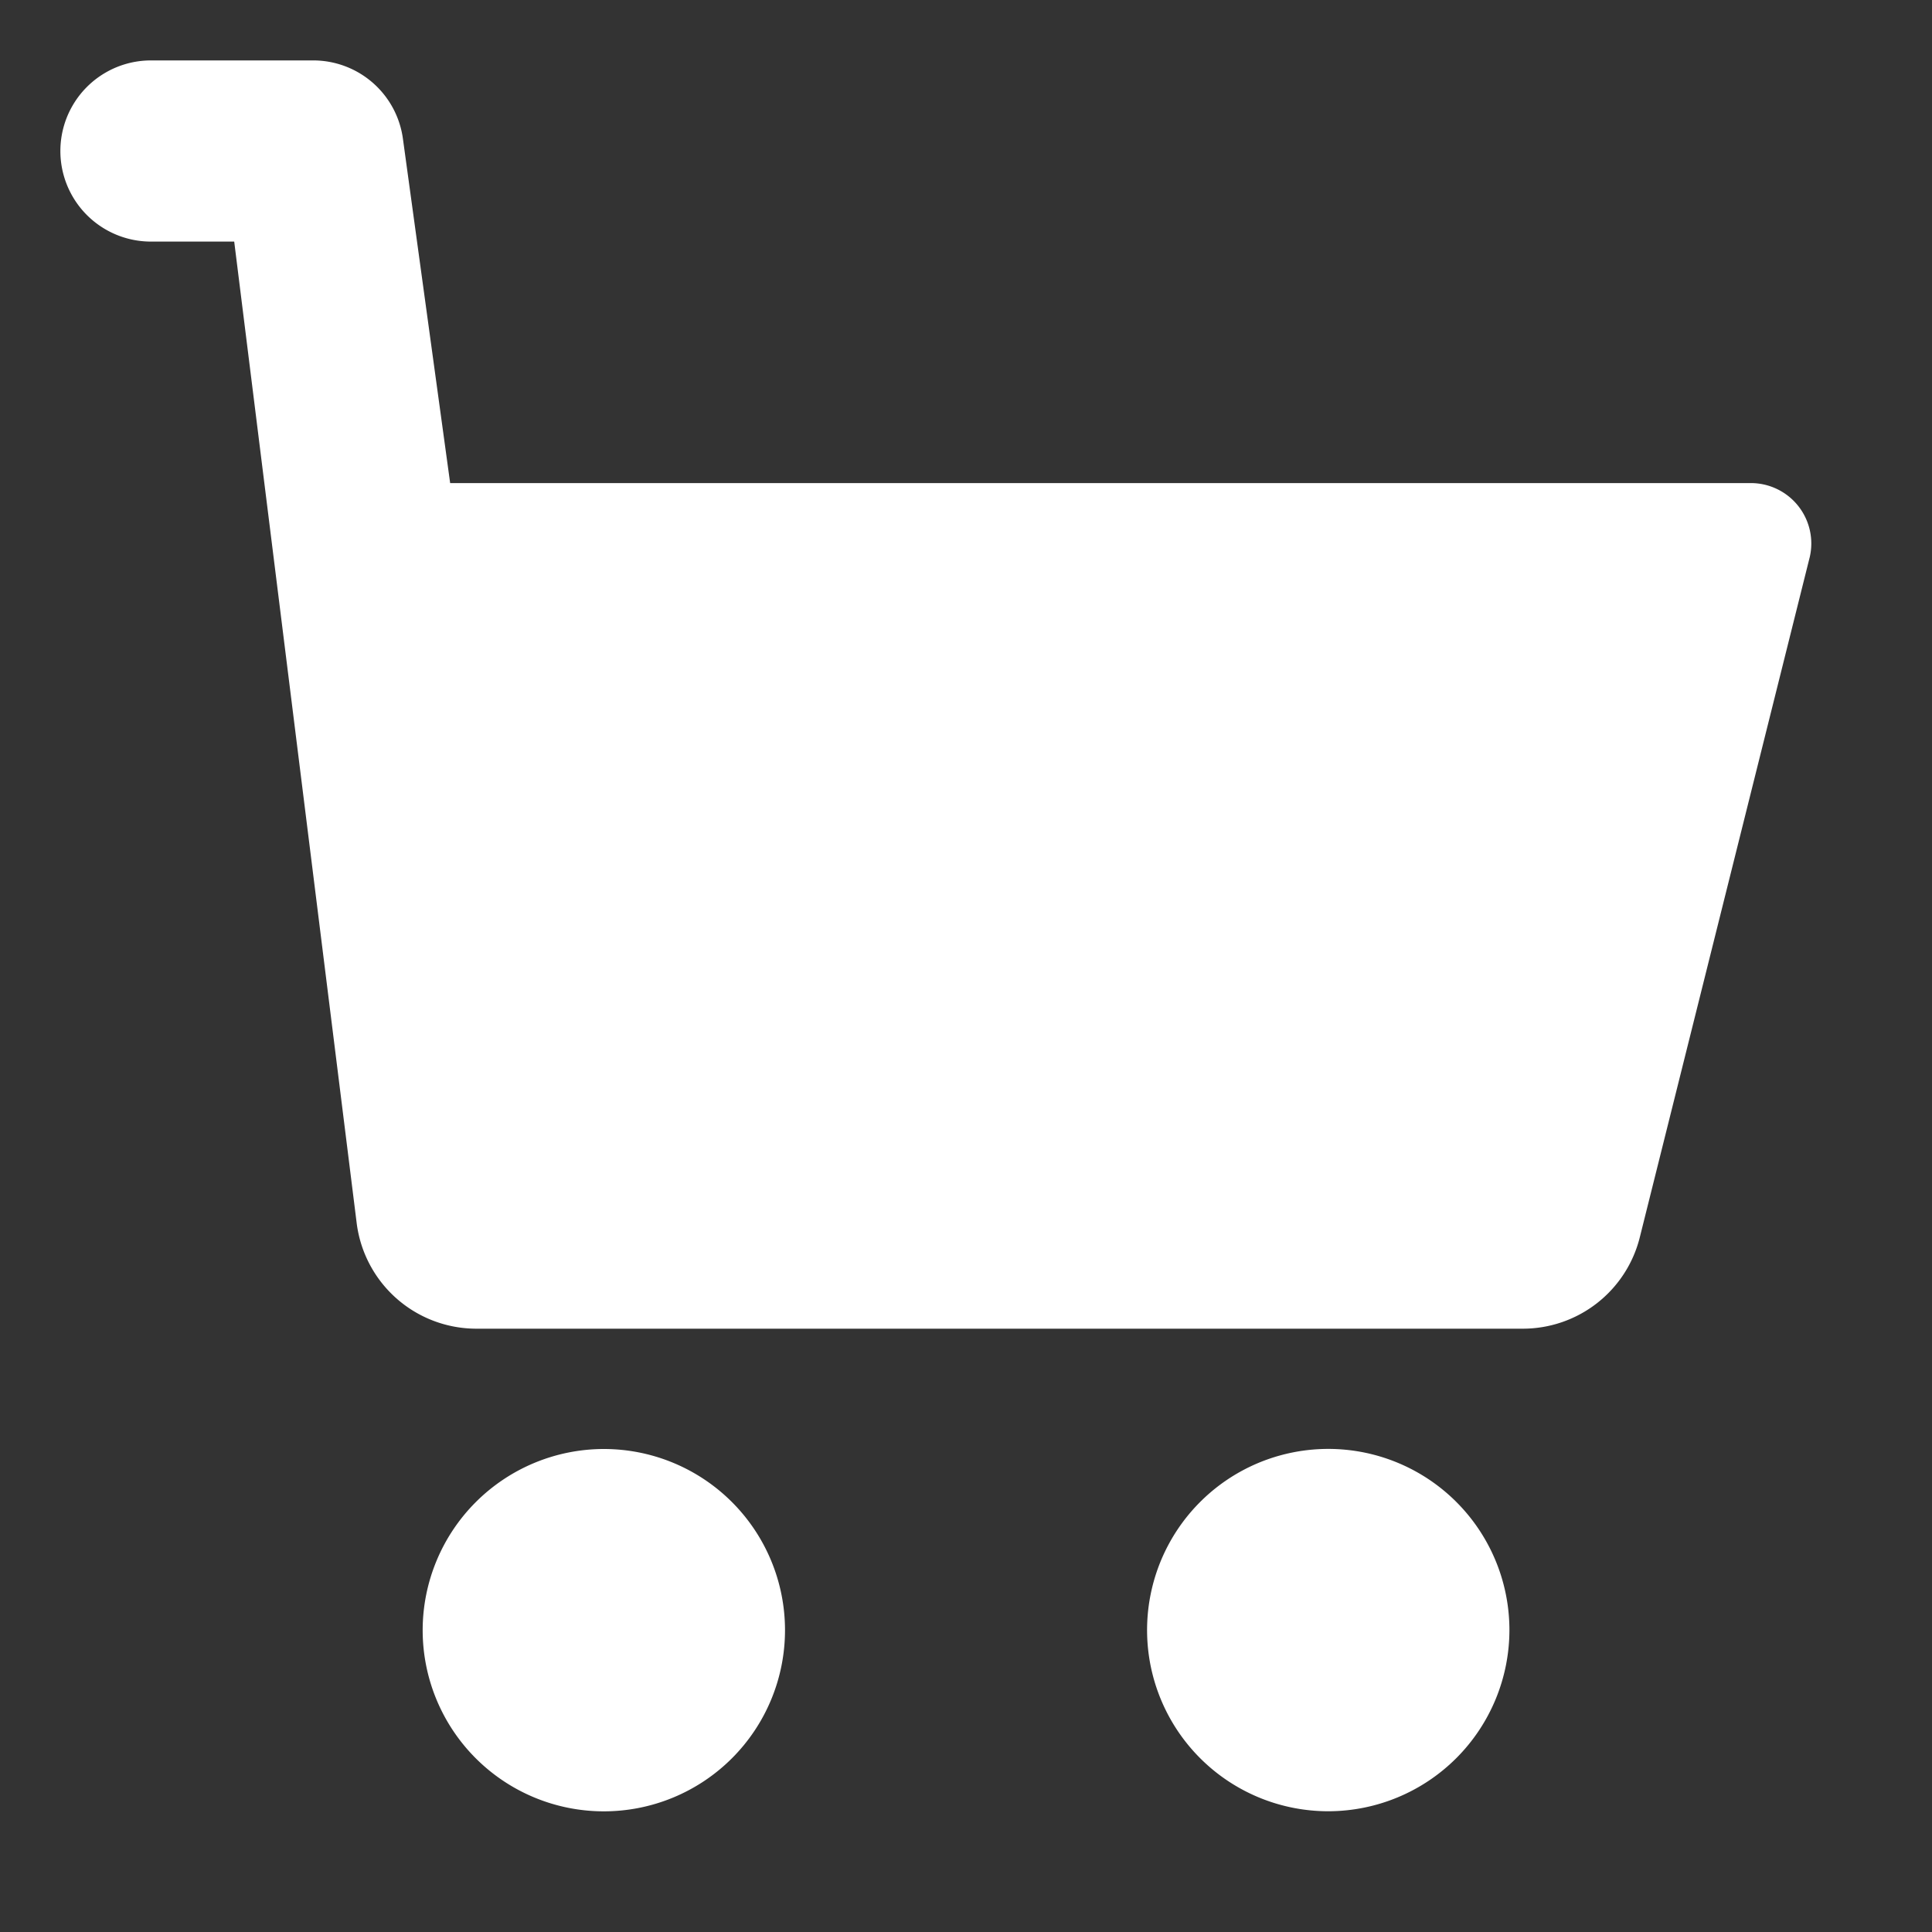 <svg id="icon-cart" xmlns="http://www.w3.org/2000/svg" xmlns:xlink="http://www.w3.org/1999/xlink" width="22" height="22" viewBox="0 0 22 22">
  <rect x="0" y="0" width="22" height="22" fill="#333333" stroke="none"/>
  <defs>
    <clipPath id="clip-path">
      <rect id="basket_1_clip_mask_" data-name="basket 1 (clip mask)" width="22" height="22" fill="none"/>
    </clipPath>
  </defs>
  <rect id="basket_1_clip_mask_2" data-name="basket 1 (clip mask)" width="22" height="22" fill="none"/>
  <g id="basket_1" data-name="basket 1" clip-path="url(#clip-path)">
    <g id="basket_1_clip_group_" data-name="basket 1 (clip group)">
      <rect id="basket_1_style_" data-name="basket 1 (style)" width="22" height="22" fill="none"/>
      <path id="XMLID_232" data-name="XMLID 232" d="M19.917,5.667,17.985,13.4a1.373,1.373,0,0,1-1.334,1.042H4.737a1.374,1.374,0,0,1-1.365-1.215L1.979,2.063H1.031A1.031,1.031,0,0,1,1.031,0H2.879A1.031,1.031,0,0,1,3.9.891l.538,3.922H19.25a.688.688,0,0,1,.667.855Z" transform="translate(0.688 0.688)" fill="#fff"/>
      <path id="XMLID_240" data-name="XMLID 240" d="M0,2.063A2.063,2.063,0,1,0,2.063,0,2.065,2.065,0,0,0,0,2.063Z" transform="translate(4.813 16.5)" fill="#fff"/>
      <path id="XMLID_243" data-name="XMLID 243" d="M4.125,2.063A2.063,2.063,0,1,0,2.063,4.125,2.065,2.065,0,0,0,4.125,2.063Z" transform="translate(13.063 16.5)" fill="#fff"/>
    </g>
  </g>
</svg>
